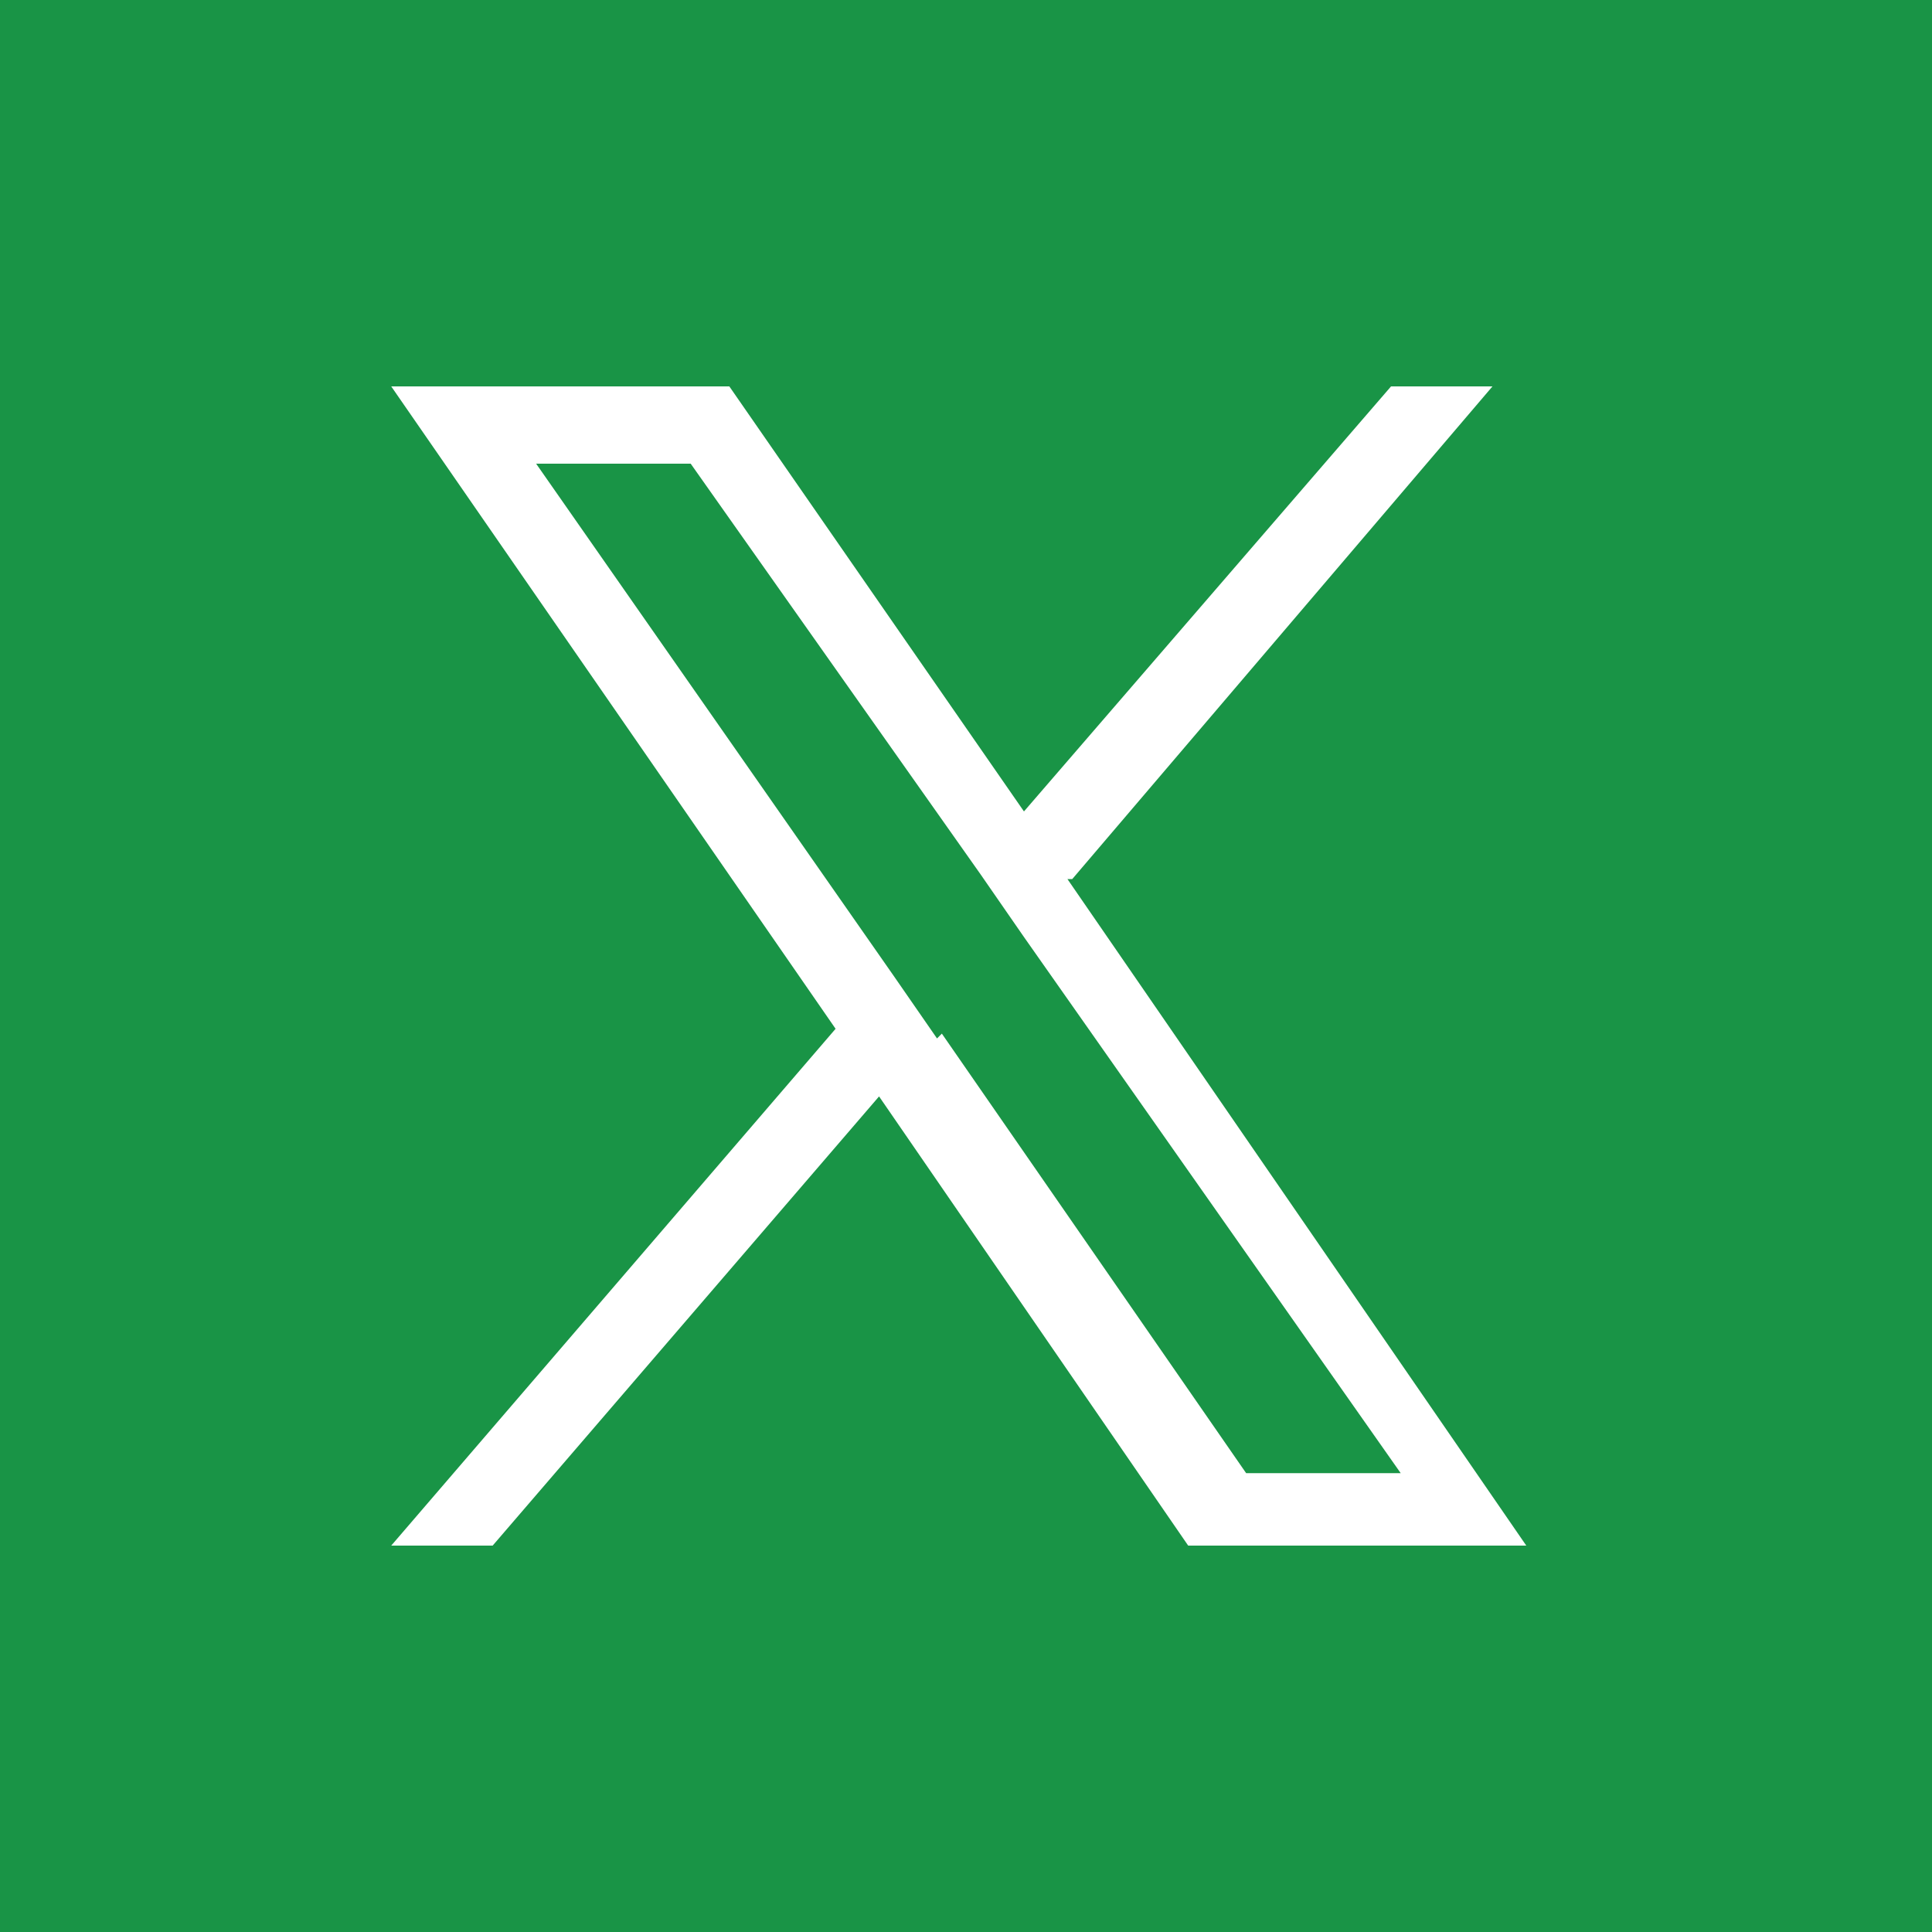<?xml version="1.0" encoding="UTF-8"?>
<svg id="_レイヤー_1" data-name="レイヤー 1" xmlns="http://www.w3.org/2000/svg" version="1.1" viewBox="0 0 40 40">
  <defs>
    <style>
      .cls-1 {
        fill: #199446;
      }

      .cls-1, .cls-2 {
        stroke-width: 0px;
      }

      .cls-2 {
        fill: #fff;
      }

      .cls-3 {
        display: none;
      }
    </style>
  </defs>
  <g class="cls-3">
    <rect class="cls-1" width="40" height="40"/>
    <path class="cls-2" d="M27.7,12.4c-1.4-.9-2.3-2.3-2.6-4,0-.4-.1-.7-.1-1.1h-4.3v17.4c0,1.9-1.7,3.5-3.6,3.5s-1.2-.2-1.7-.4c-1.2-.6-2-1.8-2-3.2,0-2,1.6-3.6,3.6-3.6s.7,0,1.1.2v-4.4c-.4,0-.7,0-1.1,0-4.4,0-8,3.6-8,8s1.3,5.1,3.4,6.5c1.3.9,2.9,1.4,4.6,1.4,4.4,0,8-3.6,8-8v-8.8c1.7,1.2,3.8,1.9,6,1.9v-4.3c-1.2,0-2.3-.4-3.3-1"/>
  </g>
  <g>
    <rect class="cls-1" width="40" height="40"/>
    <path class="cls-2" d="M22.2,18.2l8.7-10.2h-2.1l-7.6,8.8-6.1-8.8h-7l9.2,13.3-9.2,10.7h2.1l8-9.3,6.4,9.3h7l-9.5-13.8h0ZM19.4,21.5l-.9-1.3-7.4-10.6h3.2l6,8.5.9,1.3,7.8,11.1h-3.2l-6.3-9.1h0Z"/>
  </g>
  <g class="cls-3">
    <rect class="cls-1" width="40" height="40"/>
    <path class="cls-2" d="M15,8.1c-1.3,0-2.1.3-2.9.6-.8.3-1.5.7-2.1,1.4-.7.7-1.1,1.3-1.4,2.1-.3.8-.5,1.6-.6,2.9,0,1.3,0,1.7,0,4.9,0,3.3,0,3.7,0,4.9,0,1.3.3,2.1.6,2.9.3.8.7,1.5,1.4,2.1.7.7,1.3,1.1,2.1,1.4.8.3,1.6.5,2.9.6,1.3,0,1.7,0,4.9,0,3.3,0,3.7,0,4.9,0,1.3,0,2.1-.3,2.9-.6.8-.3,1.5-.7,2.1-1.4.7-.7,1.1-1.3,1.4-2.1.3-.8.5-1.6.6-2.9,0-1.3,0-1.7,0-4.9,0-3.3,0-3.7,0-4.9,0-1.3-.3-2.1-.6-2.9-.3-.8-.7-1.5-1.4-2.1-.7-.7-1.3-1.1-2.1-1.4-.8-.3-1.6-.5-2.9-.6-1.3,0-1.7,0-4.9,0-3.3,0-3.7,0-4.9,0M15.2,29.8c-1.2,0-1.8-.2-2.2-.4-.6-.2-1-.5-1.4-.9-.4-.4-.7-.8-.9-1.4-.2-.4-.4-1.1-.4-2.2,0-1.3,0-1.6,0-4.8,0-3.2,0-3.6,0-4.8,0-1.2.2-1.8.4-2.2.2-.6.5-1,.9-1.4.4-.4.8-.7,1.4-.9.4-.2,1.1-.4,2.2-.4,1.3,0,1.6,0,4.8,0,3.2,0,3.6,0,4.8,0,1.2,0,1.8.2,2.2.4.6.2,1,.5,1.4.9.4.4.7.8.9,1.4.2.4.4,1.1.4,2.2,0,1.3,0,1.6,0,4.8,0,3.2,0,3.6,0,4.8,0,1.2-.2,1.8-.4,2.2-.2.6-.5,1-.9,1.4-.4.4-.8.7-1.4.9-.4.2-1.1.4-2.2.4-1.3,0-1.6,0-4.8,0-3.2,0-3.6,0-4.8,0M25,13.6c0,.8.6,1.4,1.4,1.4.8,0,1.4-.6,1.4-1.4,0-.8-.6-1.4-1.4-1.4-.8,0-1.4.6-1.4,1.4M13.8,20.1c0,3.4,2.8,6.2,6.2,6.1,3.4,0,6.2-2.8,6.2-6.2,0-3.4-2.8-6.2-6.2-6.1-3.4,0-6.2,2.8-6.1,6.2M16,20.1c0-2.2,1.8-4,4-4,2.2,0,4,1.8,4,4,0,2.2-1.8,4-4,4-2.2,0-4-1.8-4-4"/>
  </g>
  <g class="cls-3">
    <rect class="cls-1" width="40" height="40"/>
    <path class="cls-2" d="M32.2,13.8c-.3-1.1-1.2-2-2.3-2.3-2-.5-10-.5-10-.5,0,0-8,0-10,.5-1.1.3-2,1.2-2.3,2.3-.5,2-.5,6.2-.5,6.2,0,0,0,4.2.5,6.2.3,1.1,1.2,2,2.3,2.3,2,.5,10,.5,10,.5,0,0,8,0,10-.5,1.1-.3,2-1.2,2.3-2.3.5-2,.5-6.2.5-6.2,0,0,0-4.2-.5-6.2M17.4,23.8v-7.6l6.7,3.8-6.7,3.8Z"/>
  </g>
</svg>